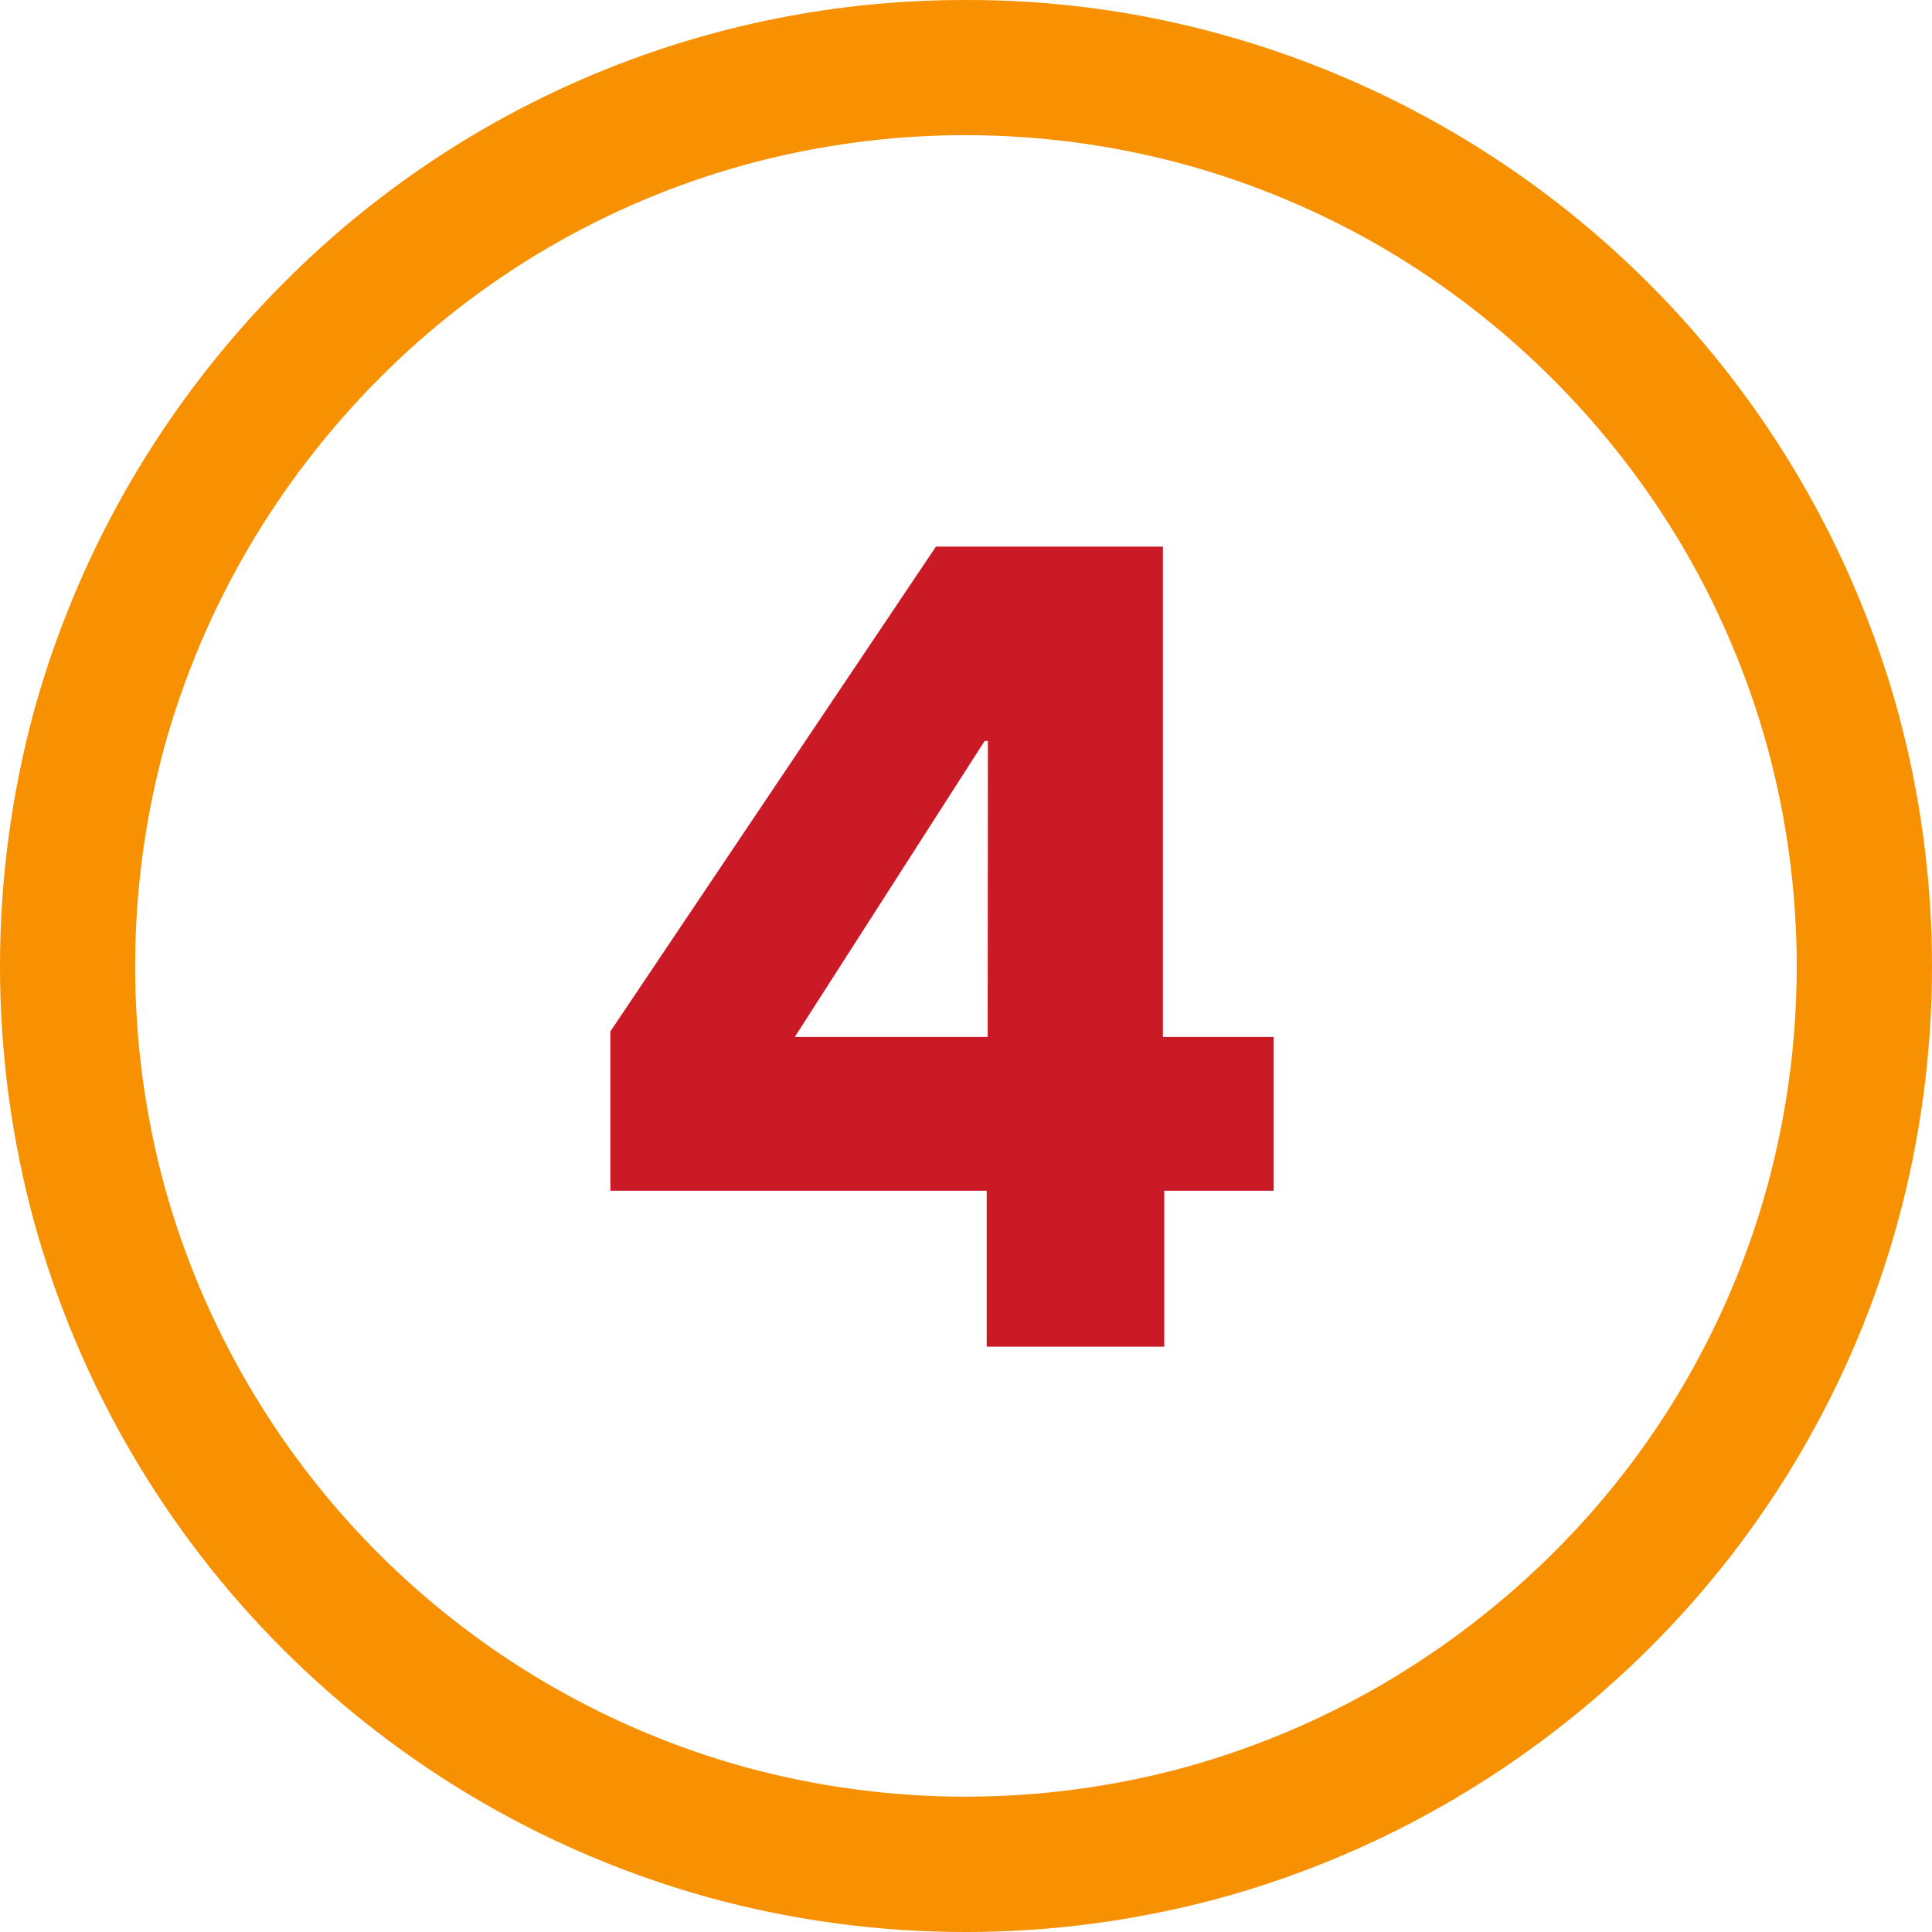 <svg width="50" height="50" viewBox="0 0 50 50" fill="none" xmlns="http://www.w3.org/2000/svg">
<path d="M31.624 0.894C35.799 2.051 39.603 4.269 42.666 7.331C45.73 10.394 47.949 14.198 49.106 18.372C50.298 22.719 50.298 27.307 49.106 31.654C47.956 35.826 45.735 39.625 42.664 42.675C41.145 44.184 39.443 45.497 37.596 46.581C35.724 47.678 33.718 48.528 31.627 49.107C27.279 50.298 22.69 50.298 18.342 49.107C14.174 47.951 10.377 45.737 7.318 42.678C4.26 39.62 2.046 35.822 0.891 31.654C-0.297 27.302 -0.297 22.711 0.891 18.36C1.473 16.273 2.322 14.27 3.418 12.401C4.501 10.557 5.812 8.857 7.321 7.342C9.635 5.009 12.389 3.159 15.424 1.898C18.458 0.638 21.713 -0.007 24.999 8.12209e-05C27.238 -0.006 29.467 0.295 31.624 0.894ZM19.286 4.263C15.695 5.251 12.426 7.161 9.803 9.805C8.501 11.115 7.369 12.583 6.434 14.175C5.491 15.784 4.761 17.508 4.261 19.304C3.243 23.039 3.243 26.978 4.261 30.713C4.759 32.513 5.489 34.24 6.434 35.851C9.268 40.693 13.879 44.239 19.286 45.734C23.017 46.752 26.952 46.752 30.683 45.734C32.483 45.235 34.212 44.505 35.824 43.562C37.416 42.626 38.884 41.494 40.195 40.193C42.837 37.57 44.746 34.302 45.734 30.713C46.754 26.981 46.754 23.045 45.734 19.313C45.236 17.514 44.507 15.787 43.564 14.175C41.682 10.979 39.017 8.315 35.821 6.433C34.209 5.49 32.482 4.761 30.683 4.263C26.951 3.243 23.018 3.243 19.286 4.263Z" fill="#F79102"/>
<path d="M32.963 30.816V26.837H30.096V14.146H24.222L15.797 26.692V30.816H25.536V34.852H30.131V30.816H32.963ZM25.561 26.837H20.569L25.482 19.176H25.567L25.561 26.837Z" fill="#C91A26"/>
</svg>
